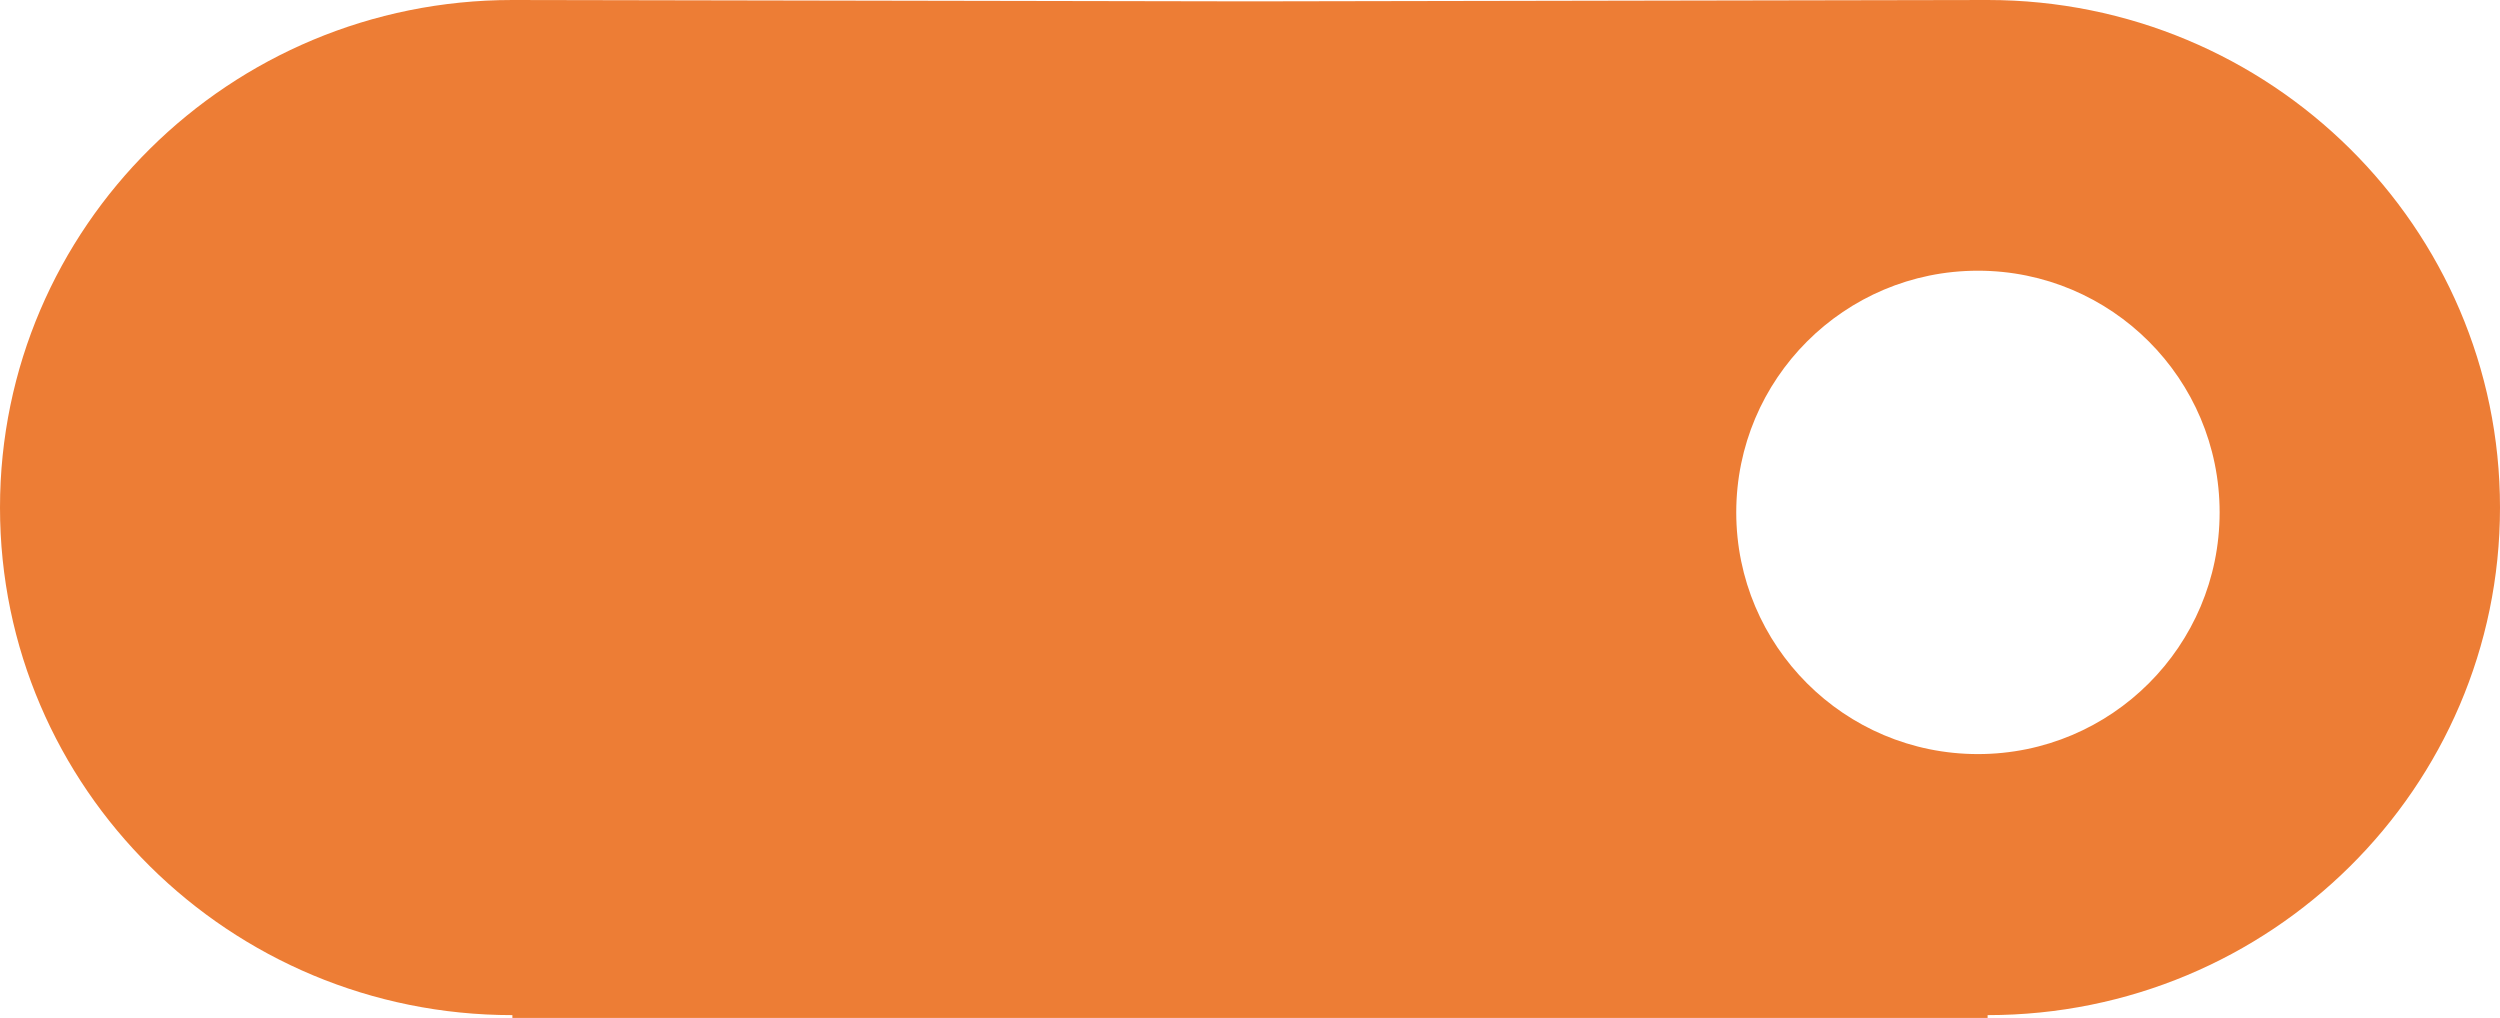 <?xml version="1.0" encoding="UTF-8"?>
<svg xmlns="http://www.w3.org/2000/svg" version="1.1" viewBox="0 0 1200 488.6">
  <defs>
    <style>
      .cls-1 {
        fill: #ed7d35;
      }
    </style>
  </defs>
  <!-- Generator: Adobe Illustrator 28.7.1, SVG Export Plug-In . SVG Version: 1.2.0 Build 142)  -->
  <g>
    <g id="Livello_1">
      <path class="cls-1" d="M954.05,0l-352.68.65h-2.74L245.95,0C110.12,0,0,109.1,0,243.63s110.12,243.63,245.95,243.63v1.35h708.1v-1.35c135.83,0,245.95-109.1,245.95-243.63S1089.88,0,954.05,0ZM949.41,361.96c-64.09,0-116.01-51.93-116.01-116.01s51.93-116.01,116.01-116.01,116.01,51.93,116.01,116.01-51.93,116.01-116.01,116.01Z"/>
    </g>
  </g>
</svg>
